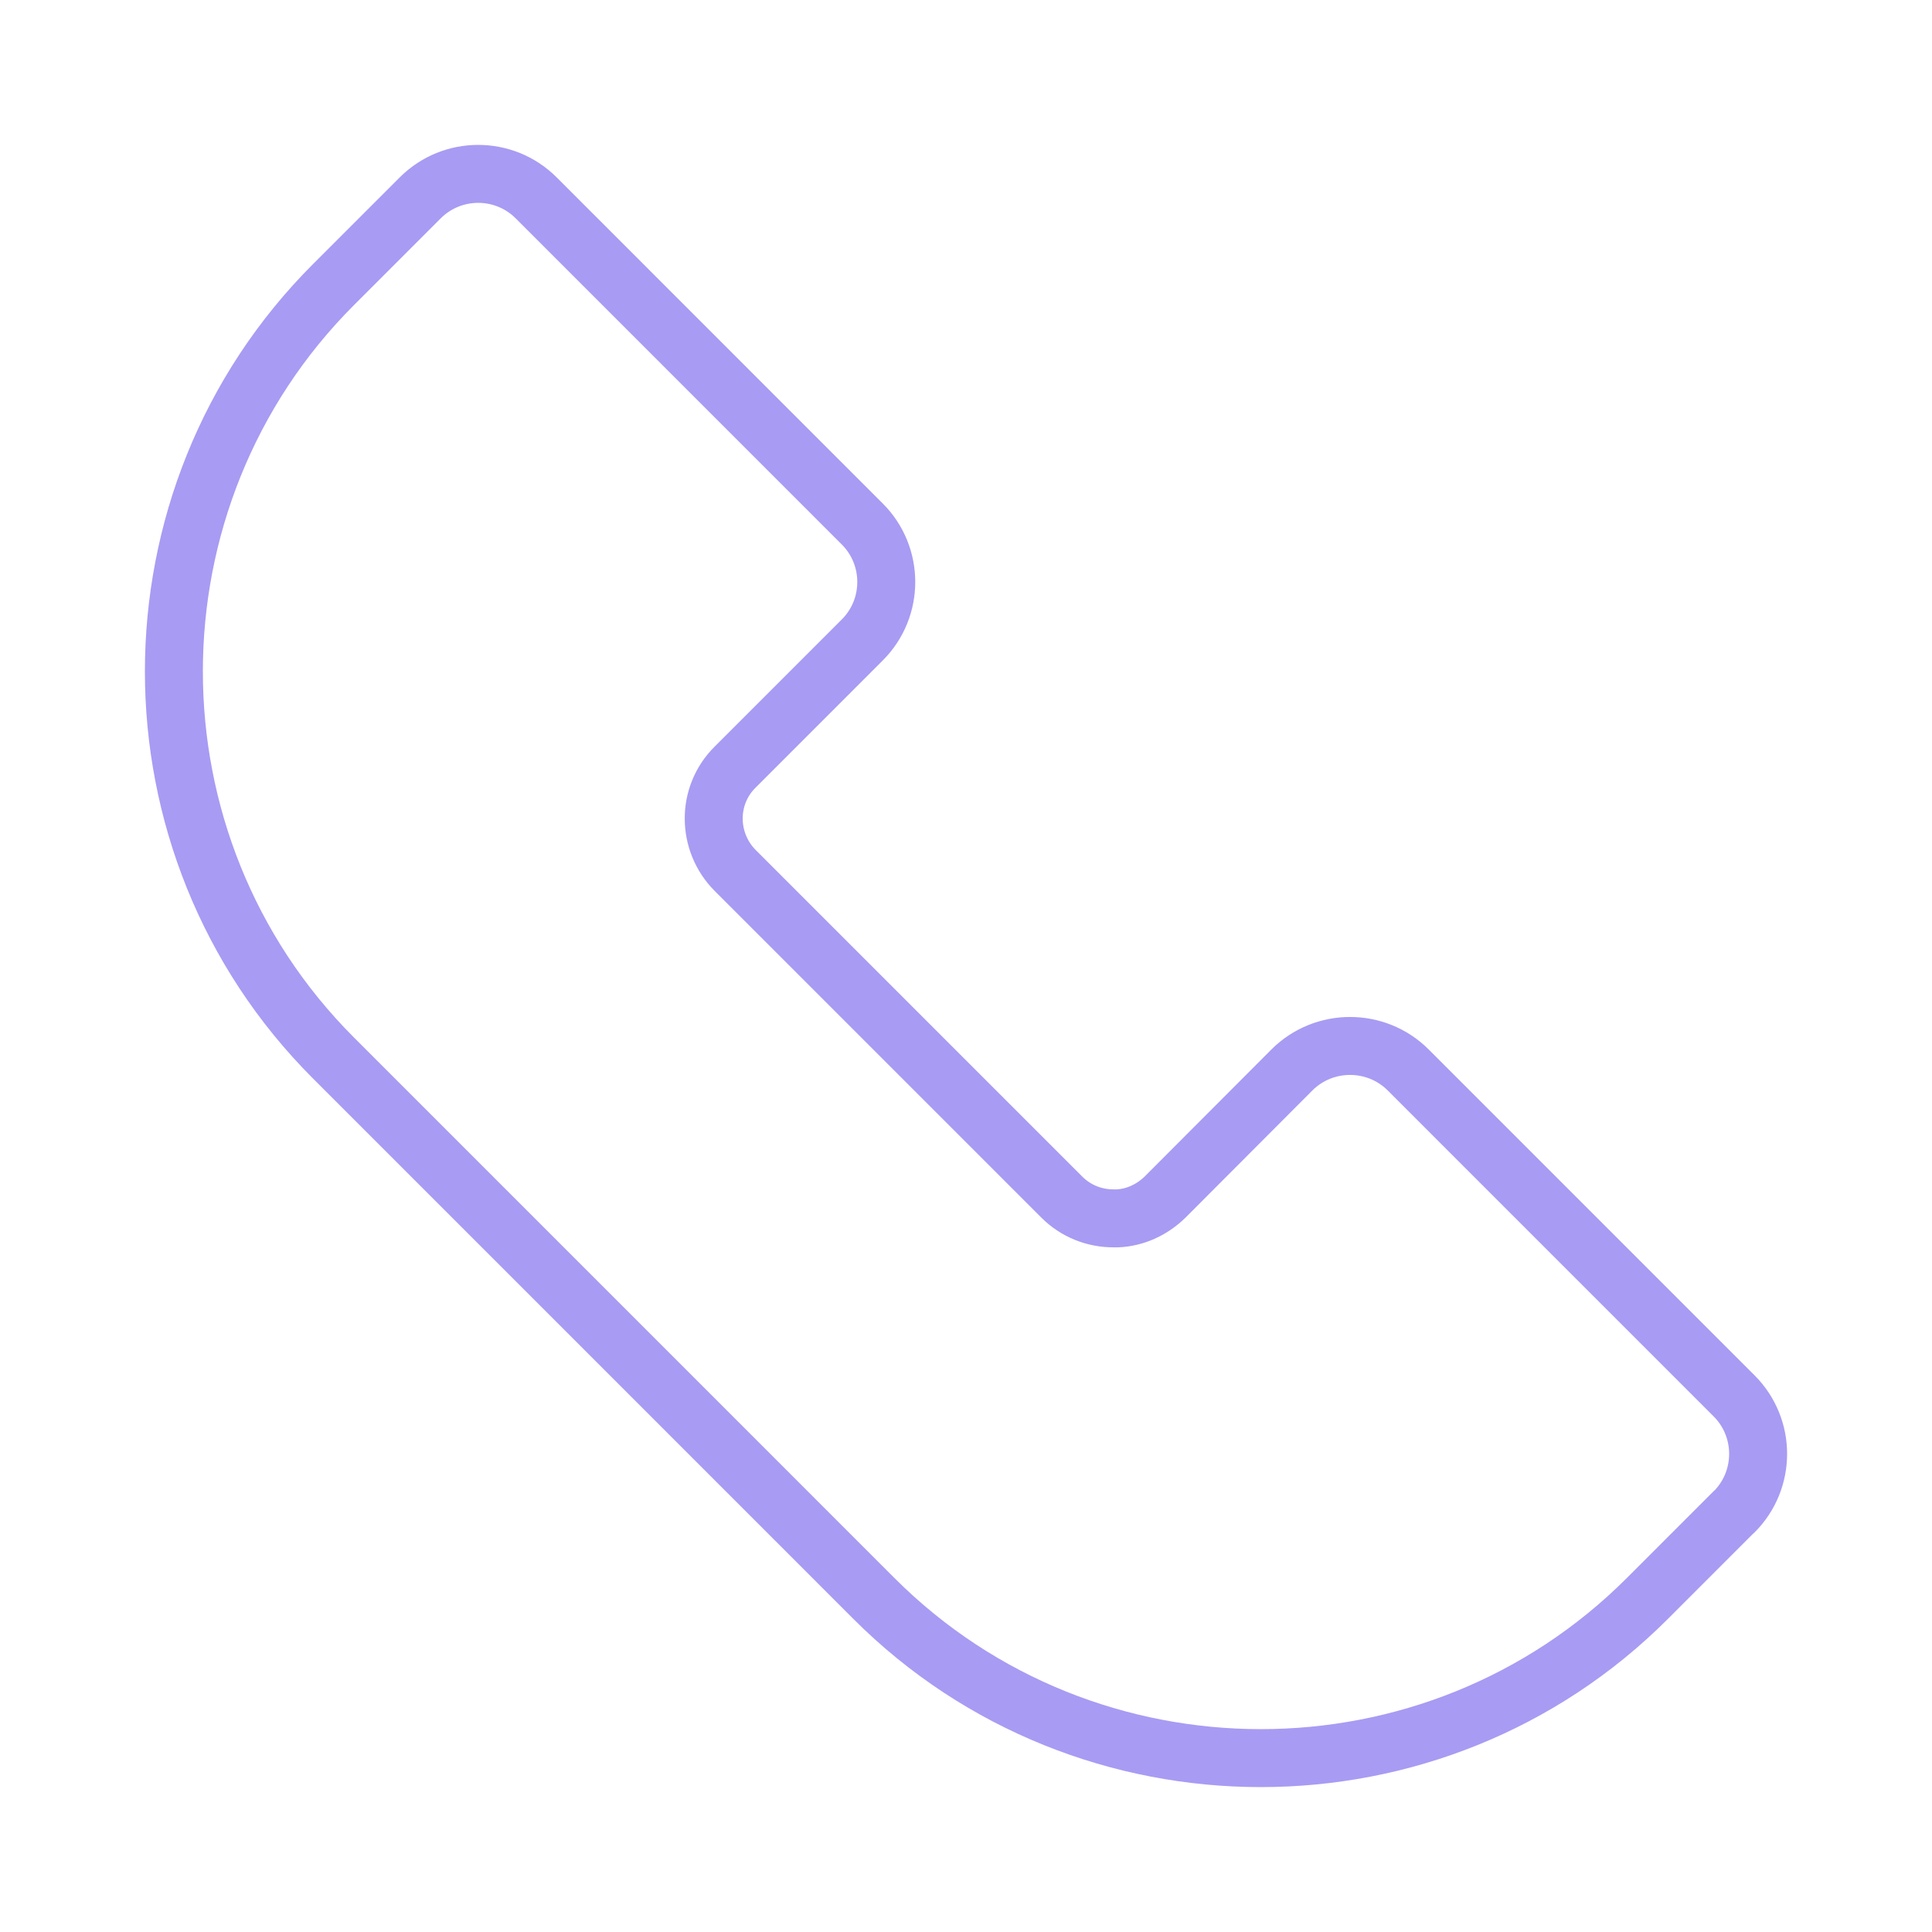 <svg width="100" height="100" viewBox="0 0 100 100" fill="none" xmlns="http://www.w3.org/2000/svg">
<path d="M89.753 78.249L85.26 82.743C79.752 88.251 72.495 91 65.258 91C58.021 91 50.748 88.251 45.24 82.743L17.257 54.758C11.749 49.249 9 41.991 9 34.754C9 27.517 11.749 20.244 17.257 14.735L21.75 10.242C23.405 8.586 26.097 8.586 27.753 10.242L44.631 27.121C46.287 28.777 46.287 31.469 44.631 33.124L38.045 39.711C37.306 40.44 36.942 41.413 36.942 42.355V42.371C36.942 43.345 37.322 44.318 38.045 45.047L54.955 61.958C55.694 62.697 56.657 63.062 57.631 63.062H57.85C58.735 63.02 59.609 62.64 60.307 61.958L66.877 55.372C68.533 53.727 71.224 53.727 72.88 55.372L89.758 72.251C91.414 73.907 91.414 76.599 89.758 78.254L89.753 78.249Z" stroke="#A89BF3" stroke-width="3" stroke-linecap="round" stroke-linejoin="round"/>
</svg>
